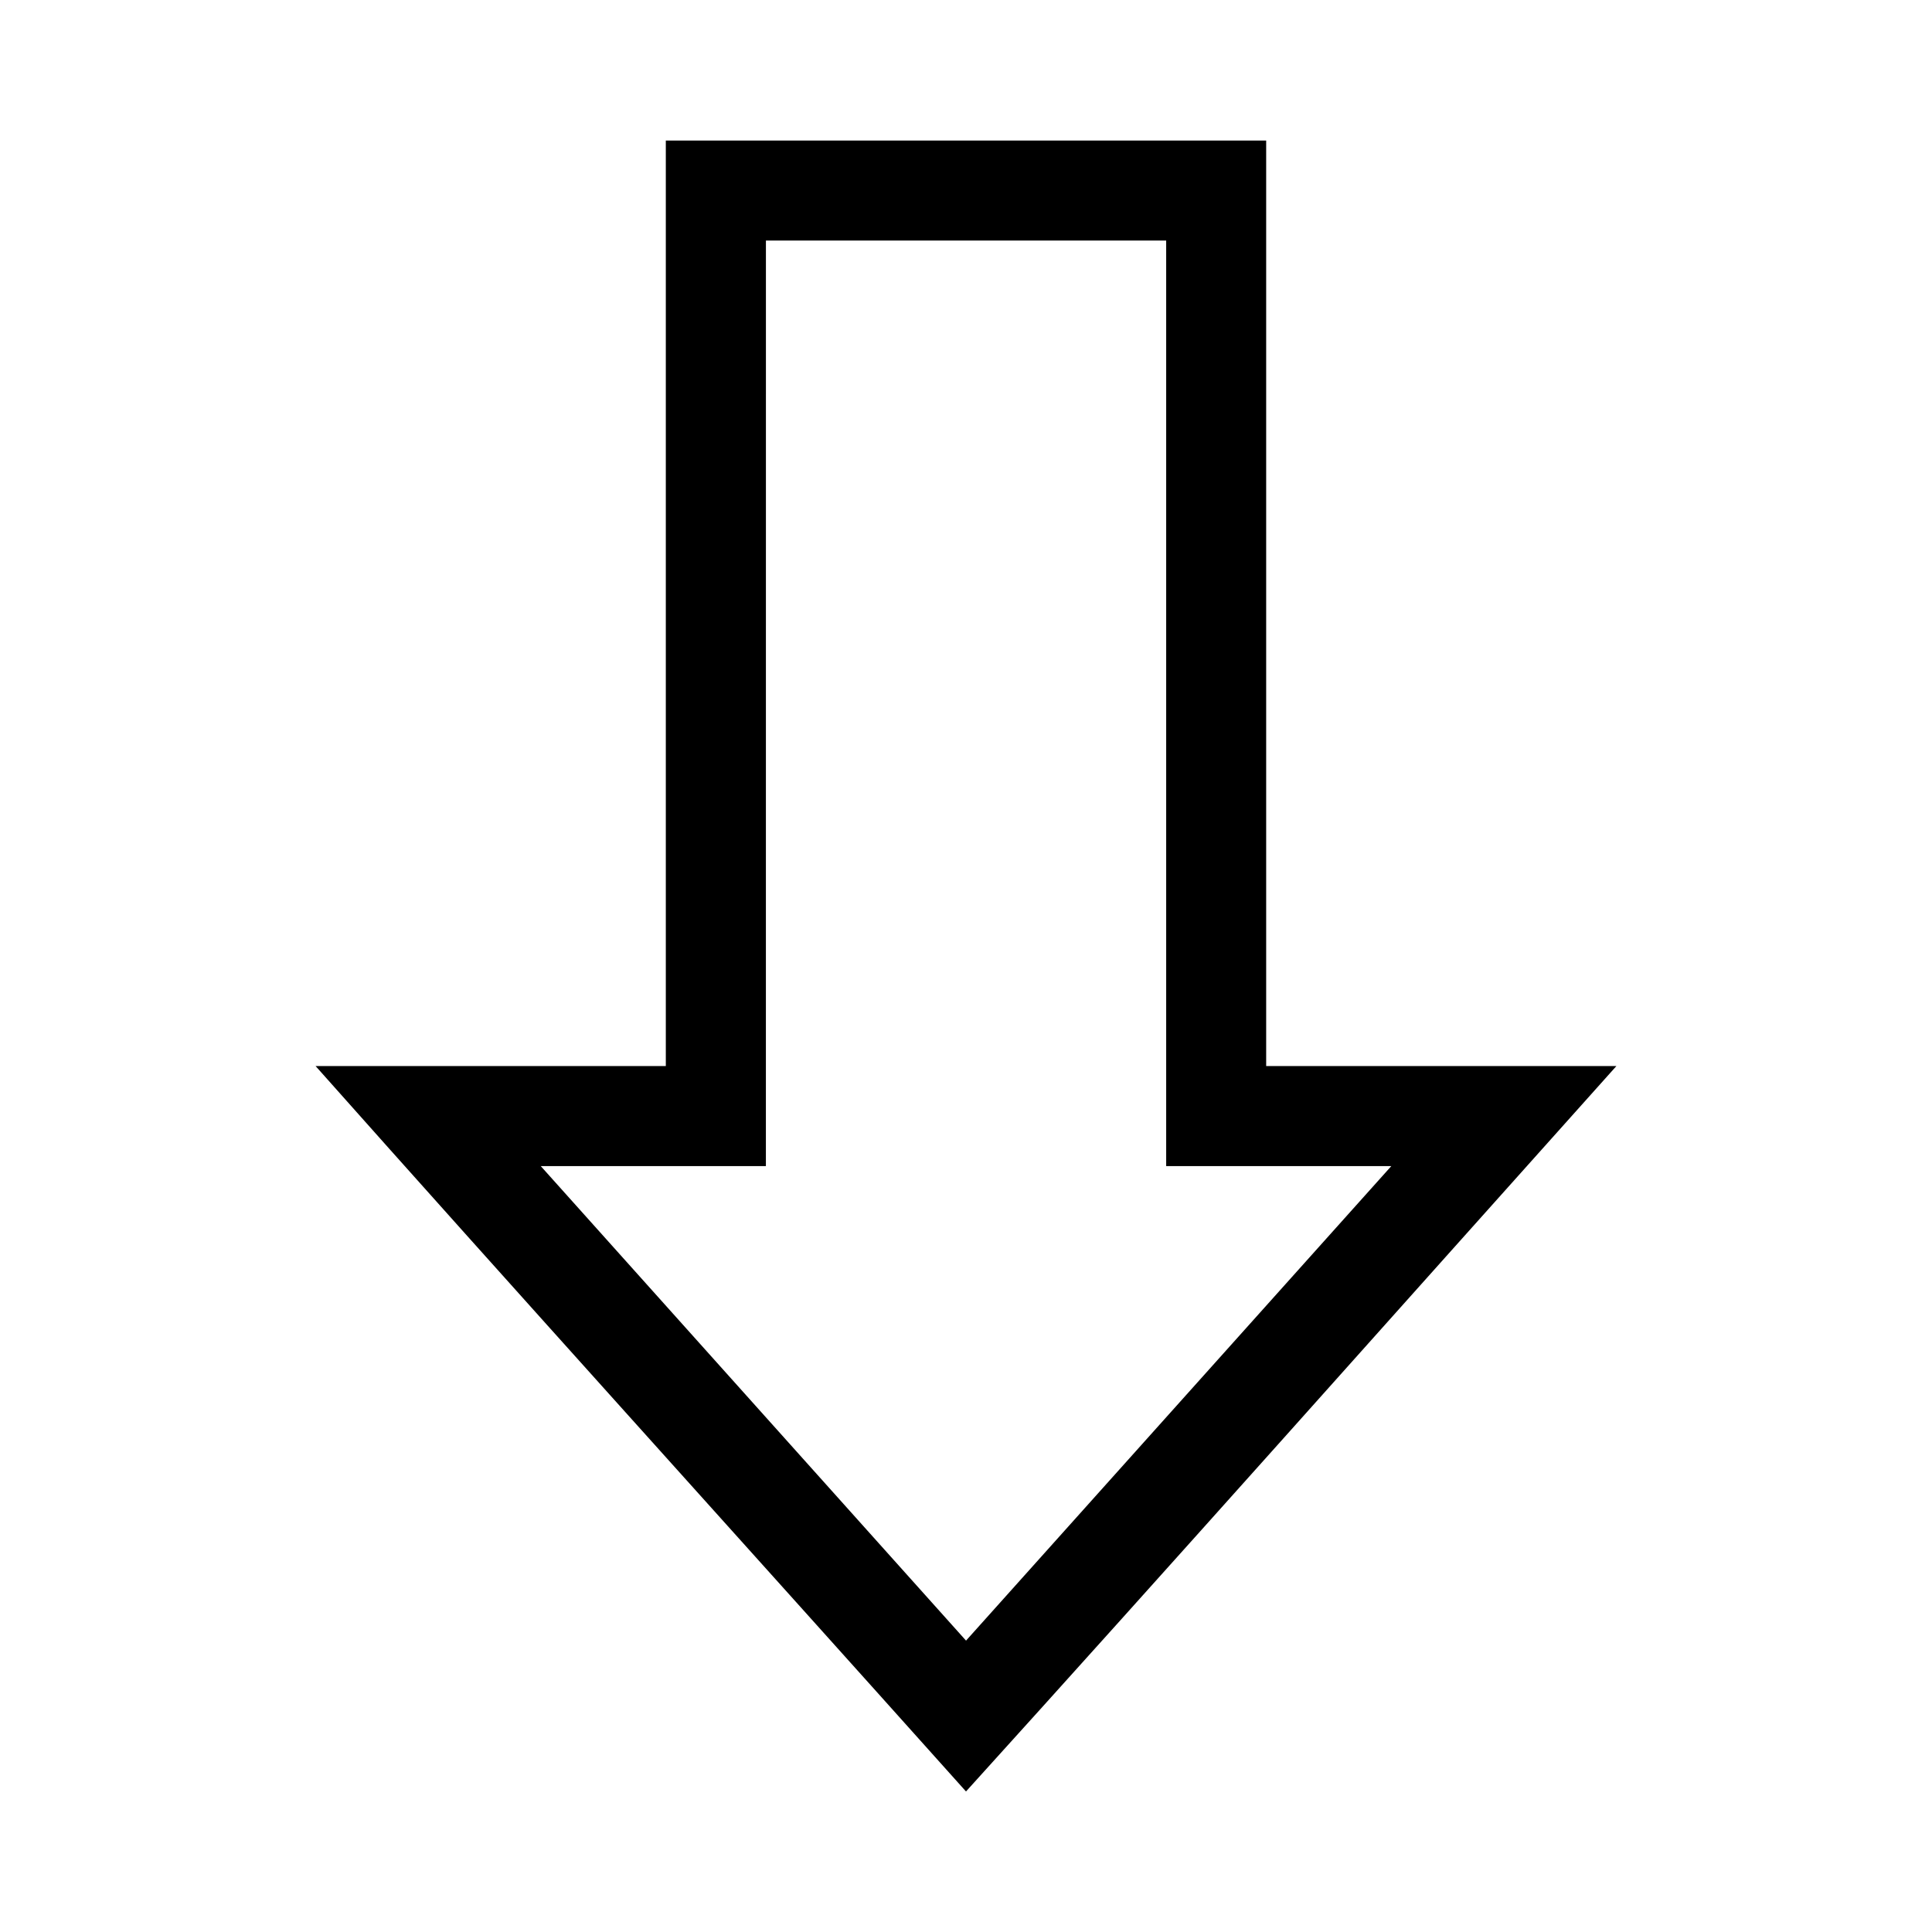 <?xml version="1.0" encoding="UTF-8"?>
<!-- The Best Svg Icon site in the world: iconSvg.co, Visit us! https://iconsvg.co -->
<svg fill="#000000" width="800px" height="800px" version="1.1" viewBox="144 144 512 512" xmlns="http://www.w3.org/2000/svg">
 <path d="m400 618.76c-59.465-66.422-121.47-134.97-172.36-192.24h92.809v-245.28h159.1v245.28h92.809c-61.57 68.734-117.84 132.05-172.36 192.24zm-53.031-165.73h-59.66l112.7 125.75 112.7-125.75h-59.66v-245.28h-106.07"/>
</svg>